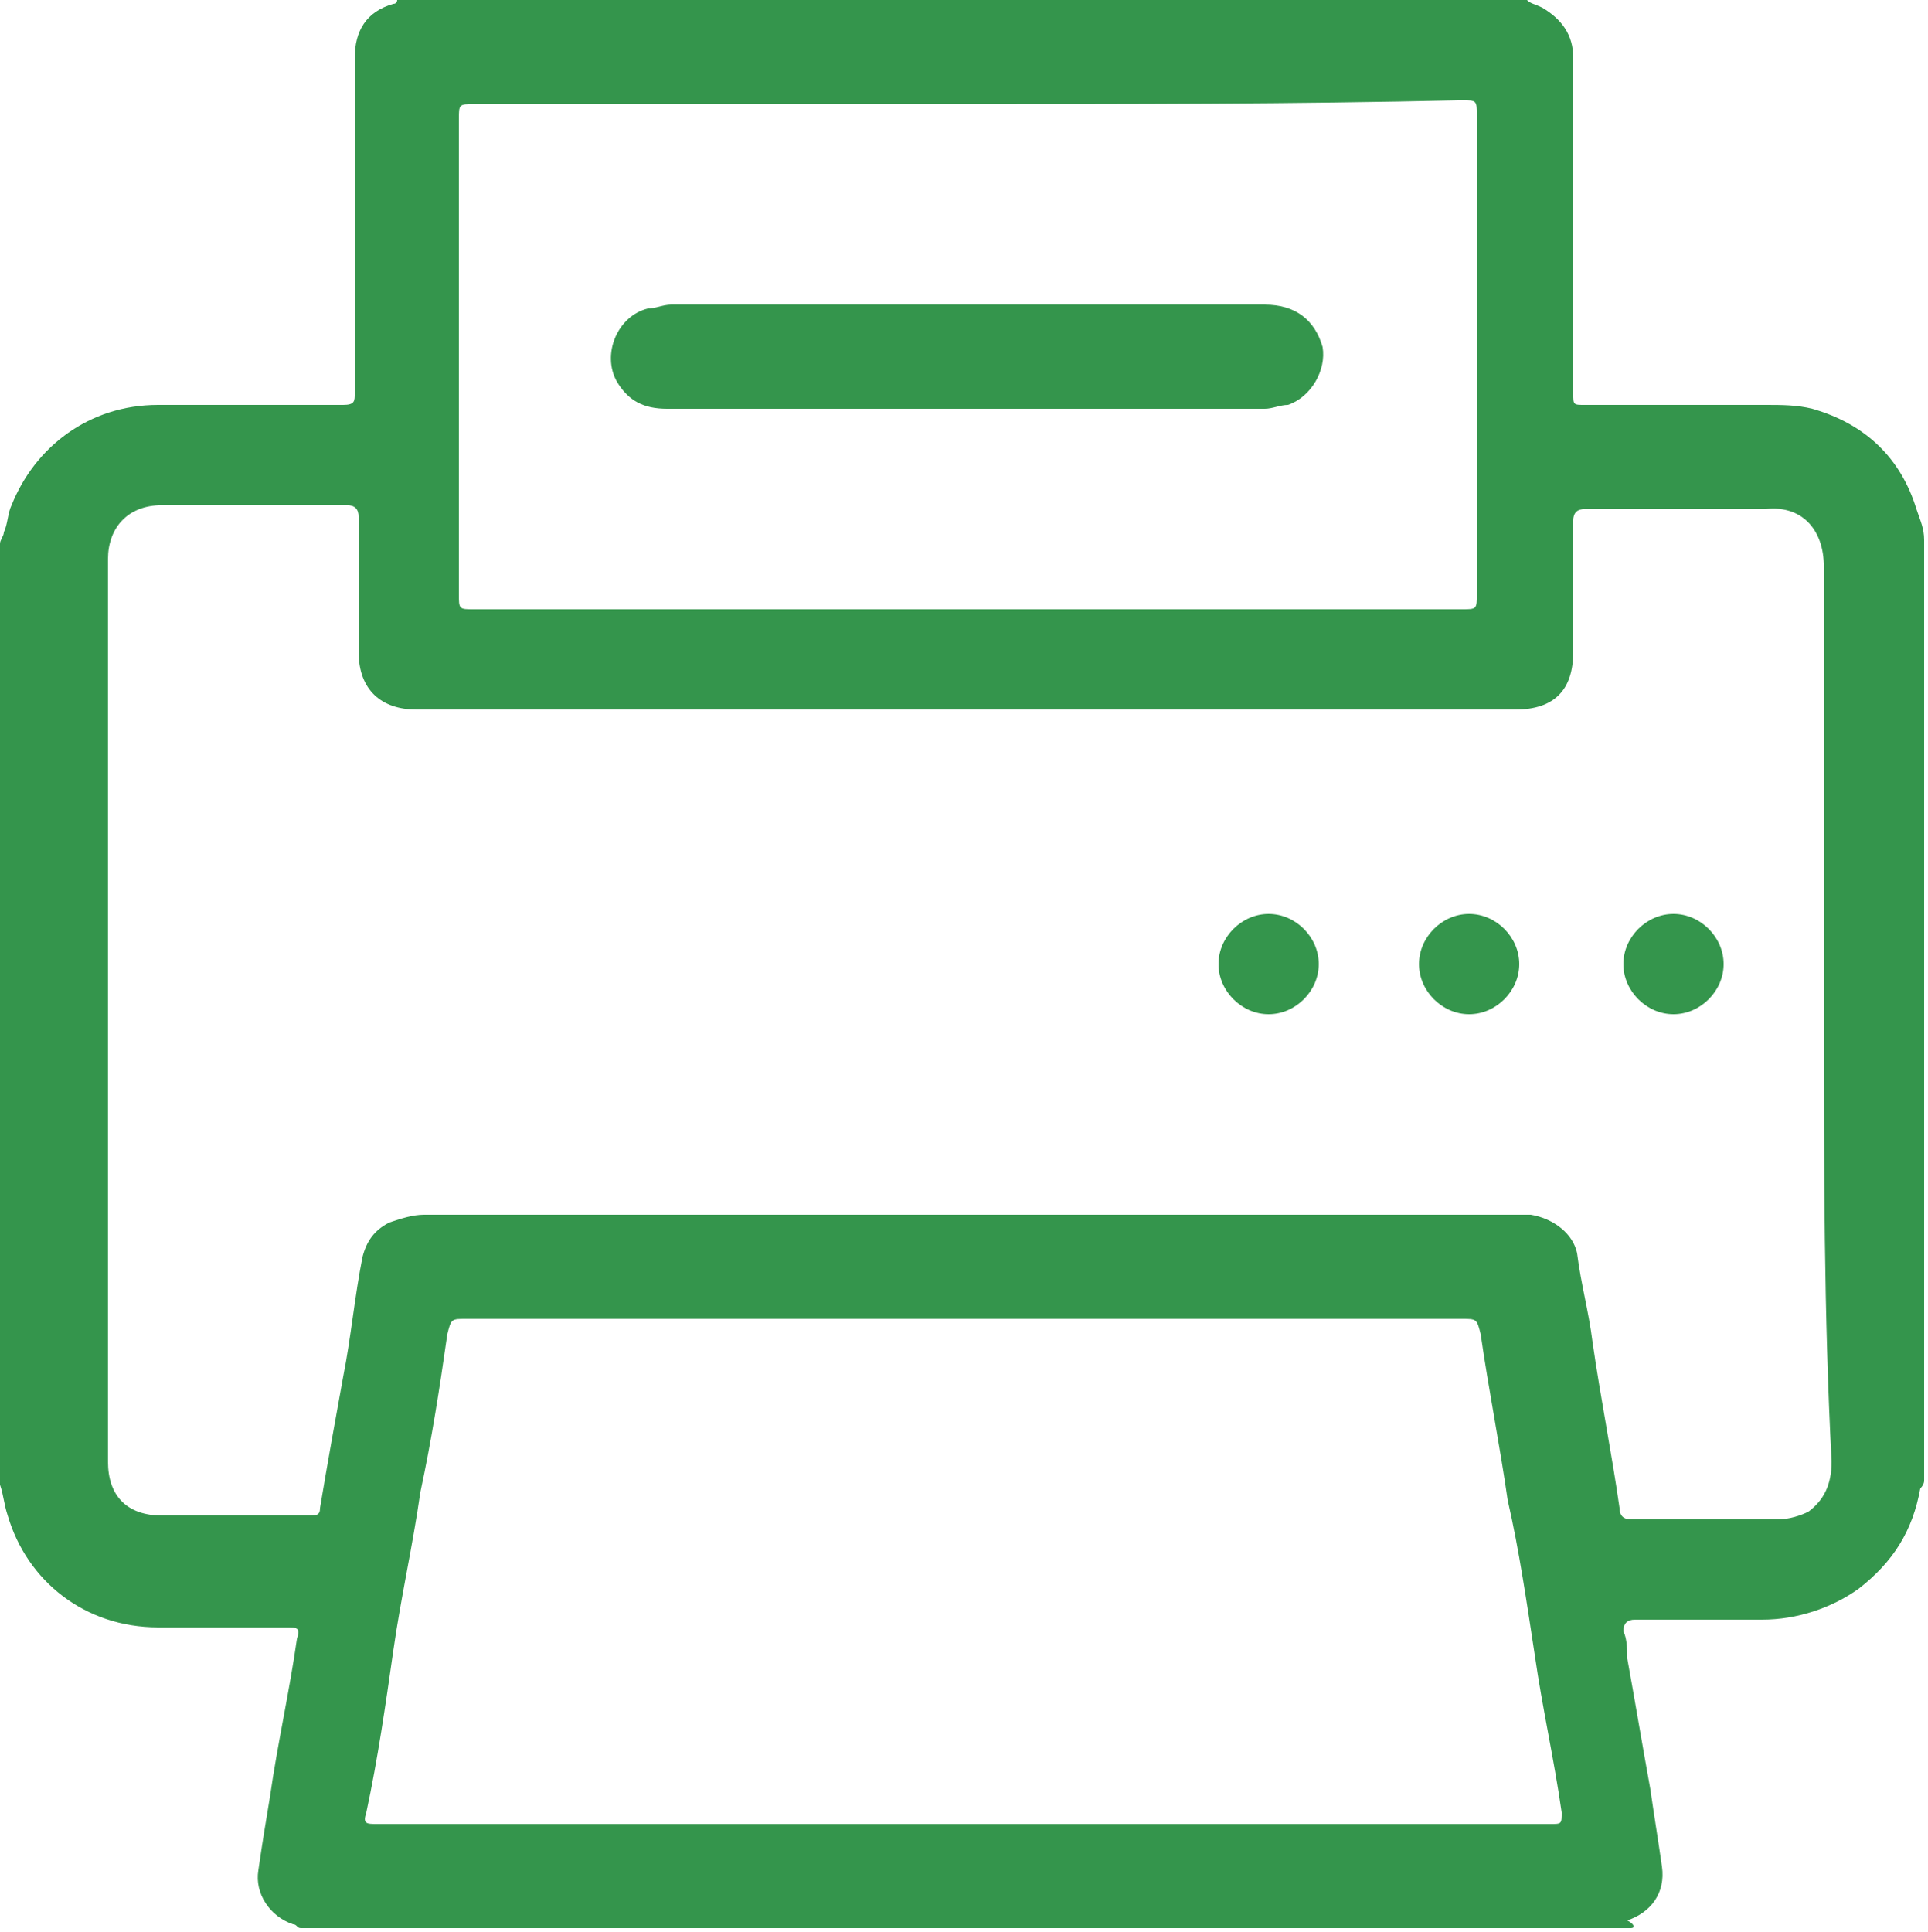 <svg xmlns="http://www.w3.org/2000/svg" viewBox="0 0 50 50.1"><style>.st0{fill:#34954c}</style><path class="st0" d="M42.3 50H7.8c-.1 0-.1-.1-.2-.1-.6-.2-1-.8-.9-1.4.1-.7.2-1.3.3-1.9.2-1.4.5-2.7.7-4.1.1-.3 0-.3-.3-.3H4.1C2.2 42.2.7 41 .2 39.3c-.1-.3-.1-.5-.2-.8V14.1c0-.1.1-.2.1-.3.1-.2.1-.5.2-.7.6-1.5 2-2.6 3.8-2.6h4.8c.3 0 .3-.1.3-.3v-.1-8.6c0-.7.3-1.2 1-1.4.1 0 .1-.1.1-.1h29.3c.1.1.2.1.4.2.5.3.8.7.8 1.3v8.7c0 .3 0 .3.3.3h4.7c.4 0 .8 0 1.2.1 1.4.4 2.3 1.3 2.7 2.6.1.3.2.5.2.8v24.4c0 .1-.1.2-.1.2-.2 1.1-.7 1.9-1.6 2.6-.7.5-1.6.8-2.5.8h-3.3c-.2 0-.3.1-.3.3.1.2.1.5.1.7.2 1.1.4 2.3.6 3.4.1.7.2 1.3.3 2 .1.7-.3 1.2-.9 1.4.2.1.2.2.1.2zm5-23.7V14.7c0-1-.6-1.6-1.5-1.5h-4.7c-.2 0-.3.1-.3.3v3.4c0 1-.5 1.5-1.5 1.5H10.8c-.9 0-1.5-.5-1.5-1.5v-3.5c0-.2-.1-.3-.3-.3H4.2c-.9 0-1.4.6-1.4 1.4v23.4c0 .9.5 1.4 1.4 1.4H8c.2 0 .3 0 .3-.2.2-1.2.4-2.3.6-3.4.2-1 .3-2.1.5-3.1.1-.4.3-.7.7-.9.3-.1.6-.2.9-.2h28.7c.6.1 1.1.5 1.2 1 .1.8.3 1.5.4 2.3.2 1.4.5 2.9.7 4.3 0 .2.1.3.3.3h3.8c.3 0 .6-.1.8-.2.4-.3.6-.7.6-1.3-.2-3.8-.2-7.7-.2-11.6zM25 47.3h15.2c.3 0 .3 0 .3-.3-.2-1.4-.5-2.7-.7-4.1-.2-1.3-.4-2.7-.7-4-.2-1.4-.5-2.9-.7-4.3-.1-.4-.1-.4-.5-.4H12.1c-.4 0-.4 0-.5.4-.2 1.4-.4 2.7-.7 4.1-.2 1.4-.5 2.7-.7 4.1-.2 1.4-.4 2.8-.7 4.2-.1.3 0 .3.3.3H25zm0-44.6H12.3c-.4 0-.4 0-.4.4v12.3c0 .4 0 .4.4.4h25.6c.4 0 .4 0 .4-.4V3c0-.4 0-.4-.4-.4-4.4.1-8.6.1-12.9.1z"/><path class="st0" d="M34.2 25c0 .7-.6 1.3-1.3 1.3-.7 0-1.3-.6-1.3-1.3 0-.7.6-1.3 1.3-1.3.7 0 1.3.6 1.3 1.3zM36.8 25c0-.7.6-1.3 1.3-1.3.7 0 1.3.6 1.3 1.3 0 .7-.6 1.3-1.3 1.3-.7 0-1.3-.6-1.3-1.3zM44.7 25c0 .7-.6 1.3-1.3 1.3-.7 0-1.3-.6-1.3-1.3 0-.7.6-1.3 1.3-1.3.7 0 1.3.6 1.3 1.3zM25 10.6h-7.7c-.6 0-1-.2-1.3-.7-.4-.7 0-1.7.8-1.9.2 0 .4-.1.6-.1h15.4c.8 0 1.3.4 1.5 1.1.1.6-.3 1.3-.9 1.5-.2 0-.4.1-.6.1H25z"/></svg>